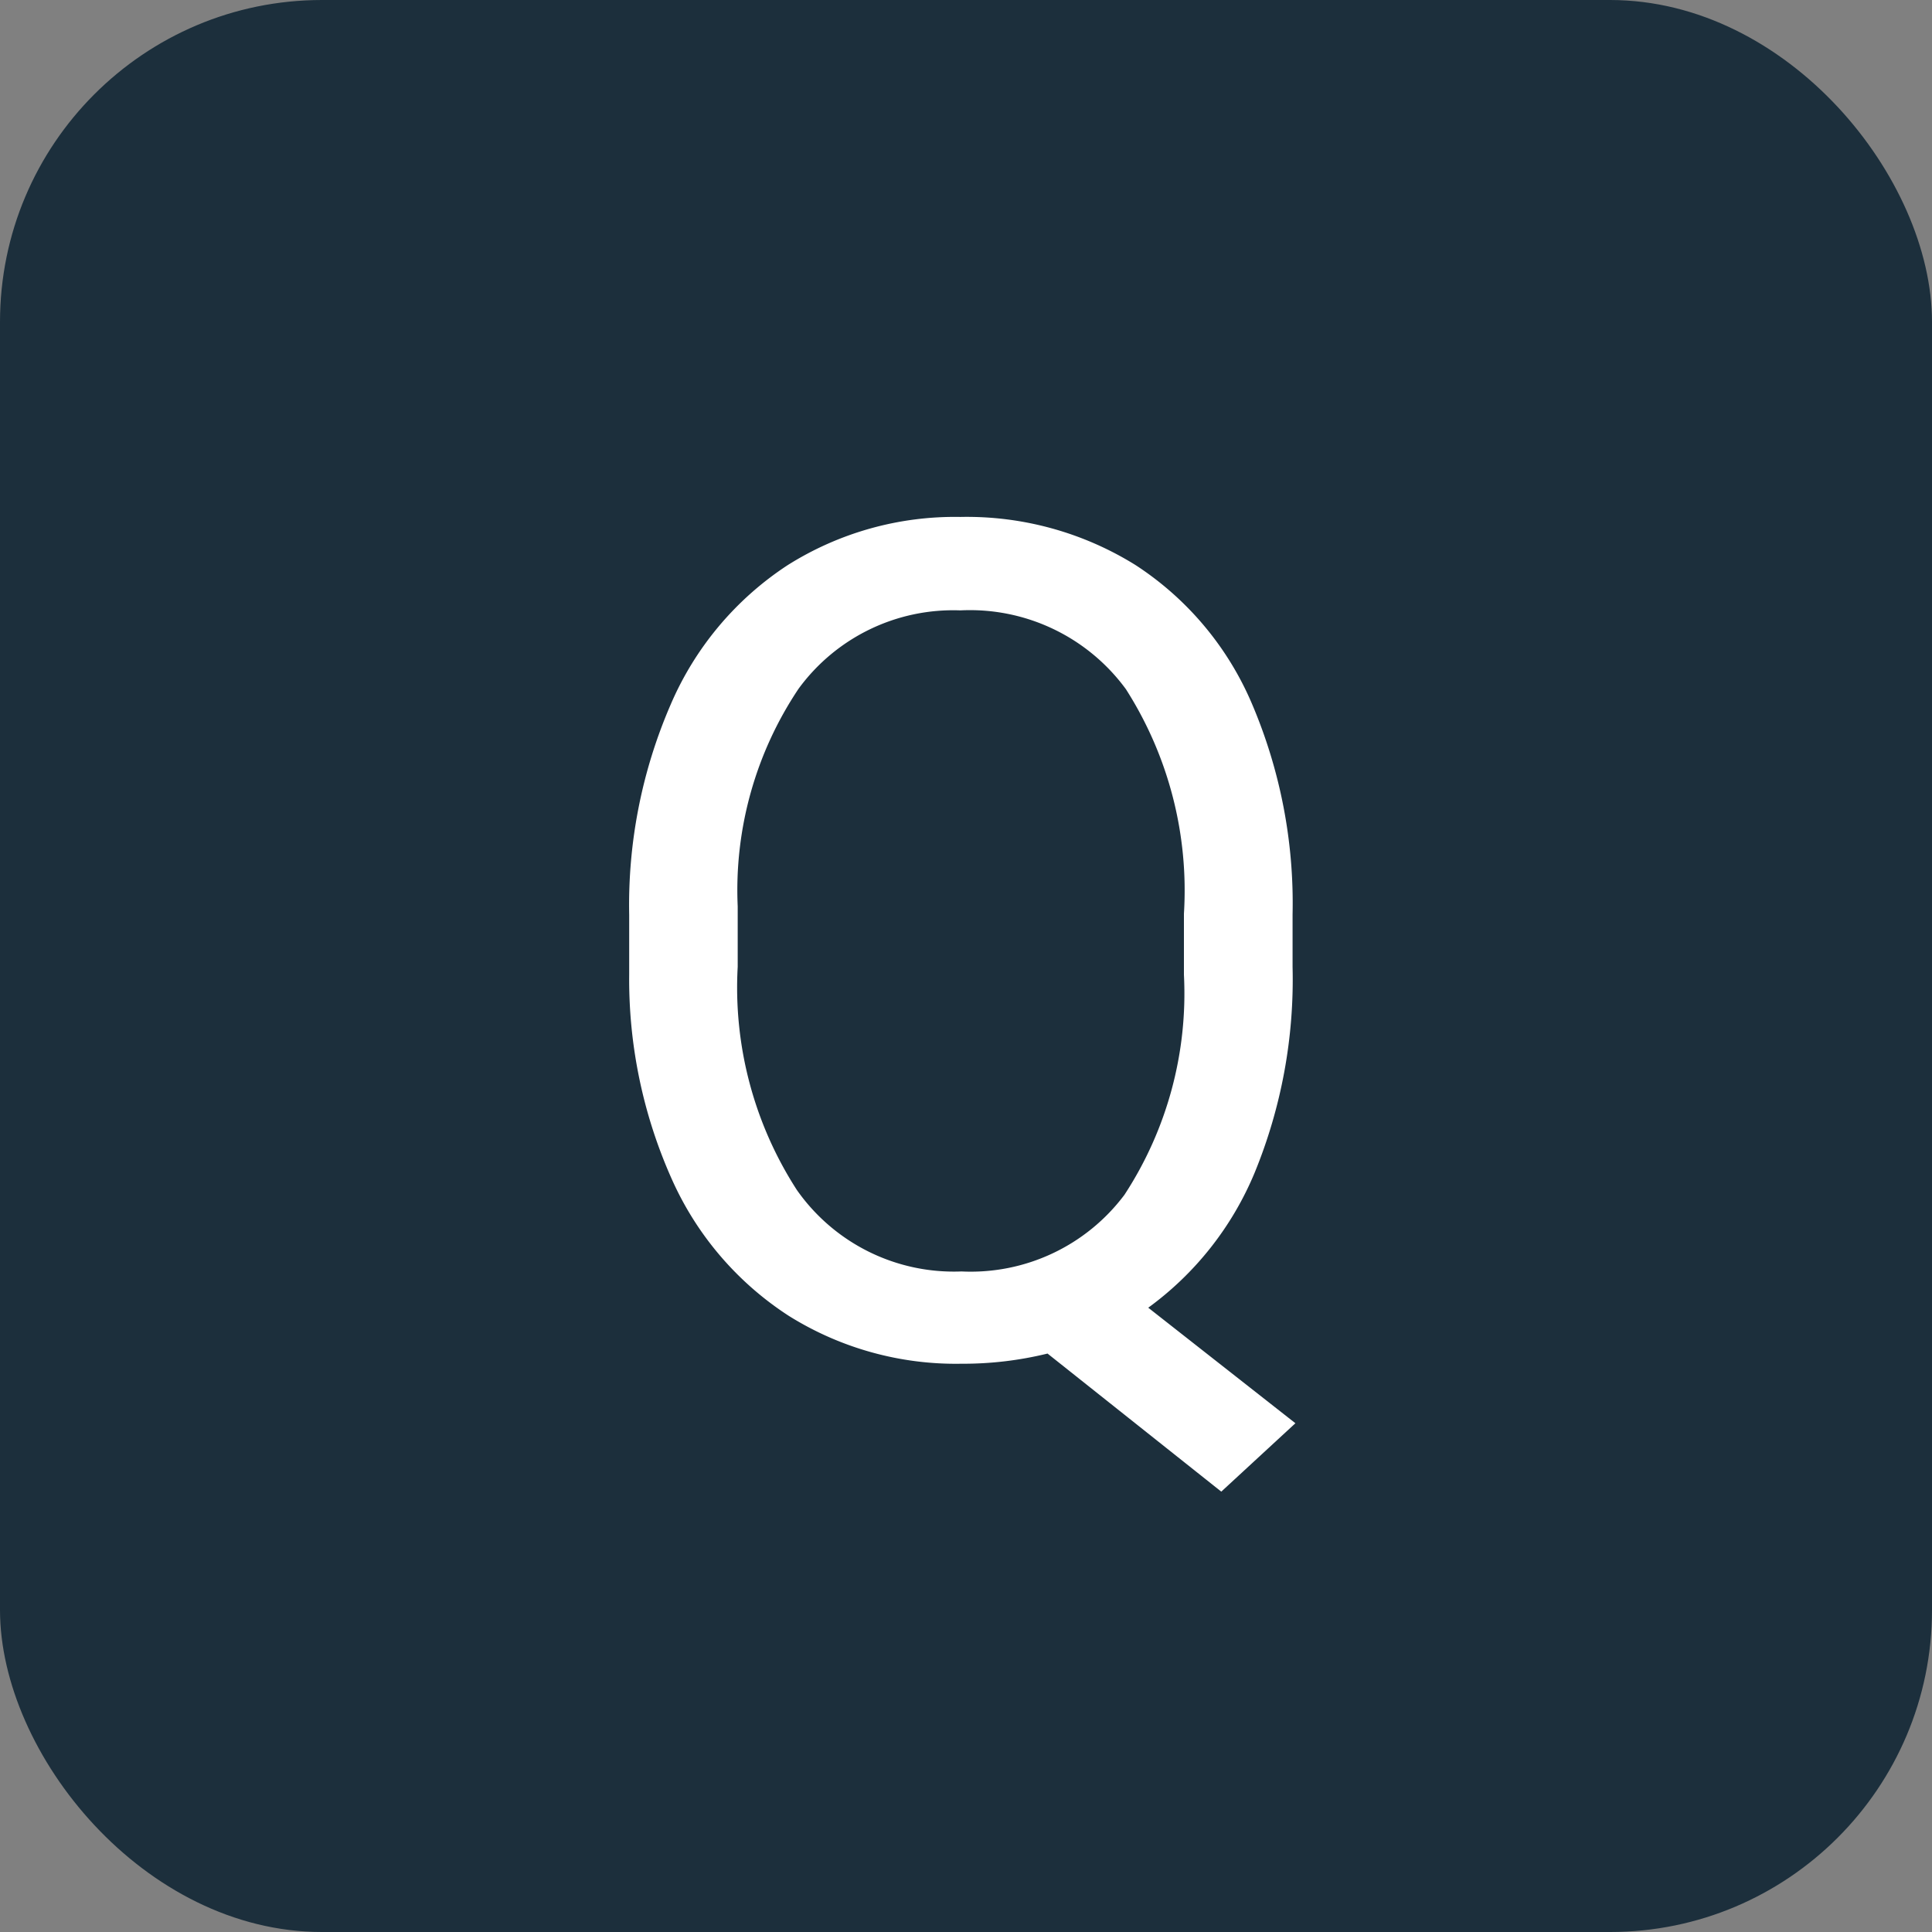 <svg xmlns="http://www.w3.org/2000/svg" width="30" height="30" viewBox="0 0 30 30"><rect x="0" y="0" width="30" height="30" fill="#808080" stroke="none"/><g transform="translate(-15 -14592)"><rect width="30" height="30" rx="5" transform="translate(15 14592)" fill="#1c2f3c"/><path d="M5.071-5.985a7.9,7.9,0,0,1-.589,3.195A4.937,4.937,0,0,1,2.83-.694L5.115,1.1,3.964,2.162,1.266.018A5.49,5.49,0,0,1-.07.176,4.891,4.891,0,0,1-2.751-.567,4.908,4.908,0,0,1-4.566-2.685a7.6,7.6,0,0,1-.664-3.186v-.923a7.822,7.822,0,0,1,.642-3.261,4.891,4.891,0,0,1,1.815-2.167,4.87,4.87,0,0,1,2.685-.751,4.955,4.955,0,0,1,2.72.747,4.819,4.819,0,0,1,1.806,2.149A7.893,7.893,0,0,1,5.071-6.8ZM3.384-6.812a5.808,5.808,0,0,0-.9-3.485A3,3,0,0,0-.088-11.522,2.974,2.974,0,0,0-2.6-10.305a5.62,5.62,0,0,0-.945,3.379v.94a5.791,5.791,0,0,0,.918,3.463A2.977,2.977,0,0,0-.07-1.257,2.983,2.983,0,0,0,2.461-2.448a5.714,5.714,0,0,0,.923-3.415Z" transform="translate(30 14613)" fill="#fff"/></g></svg>